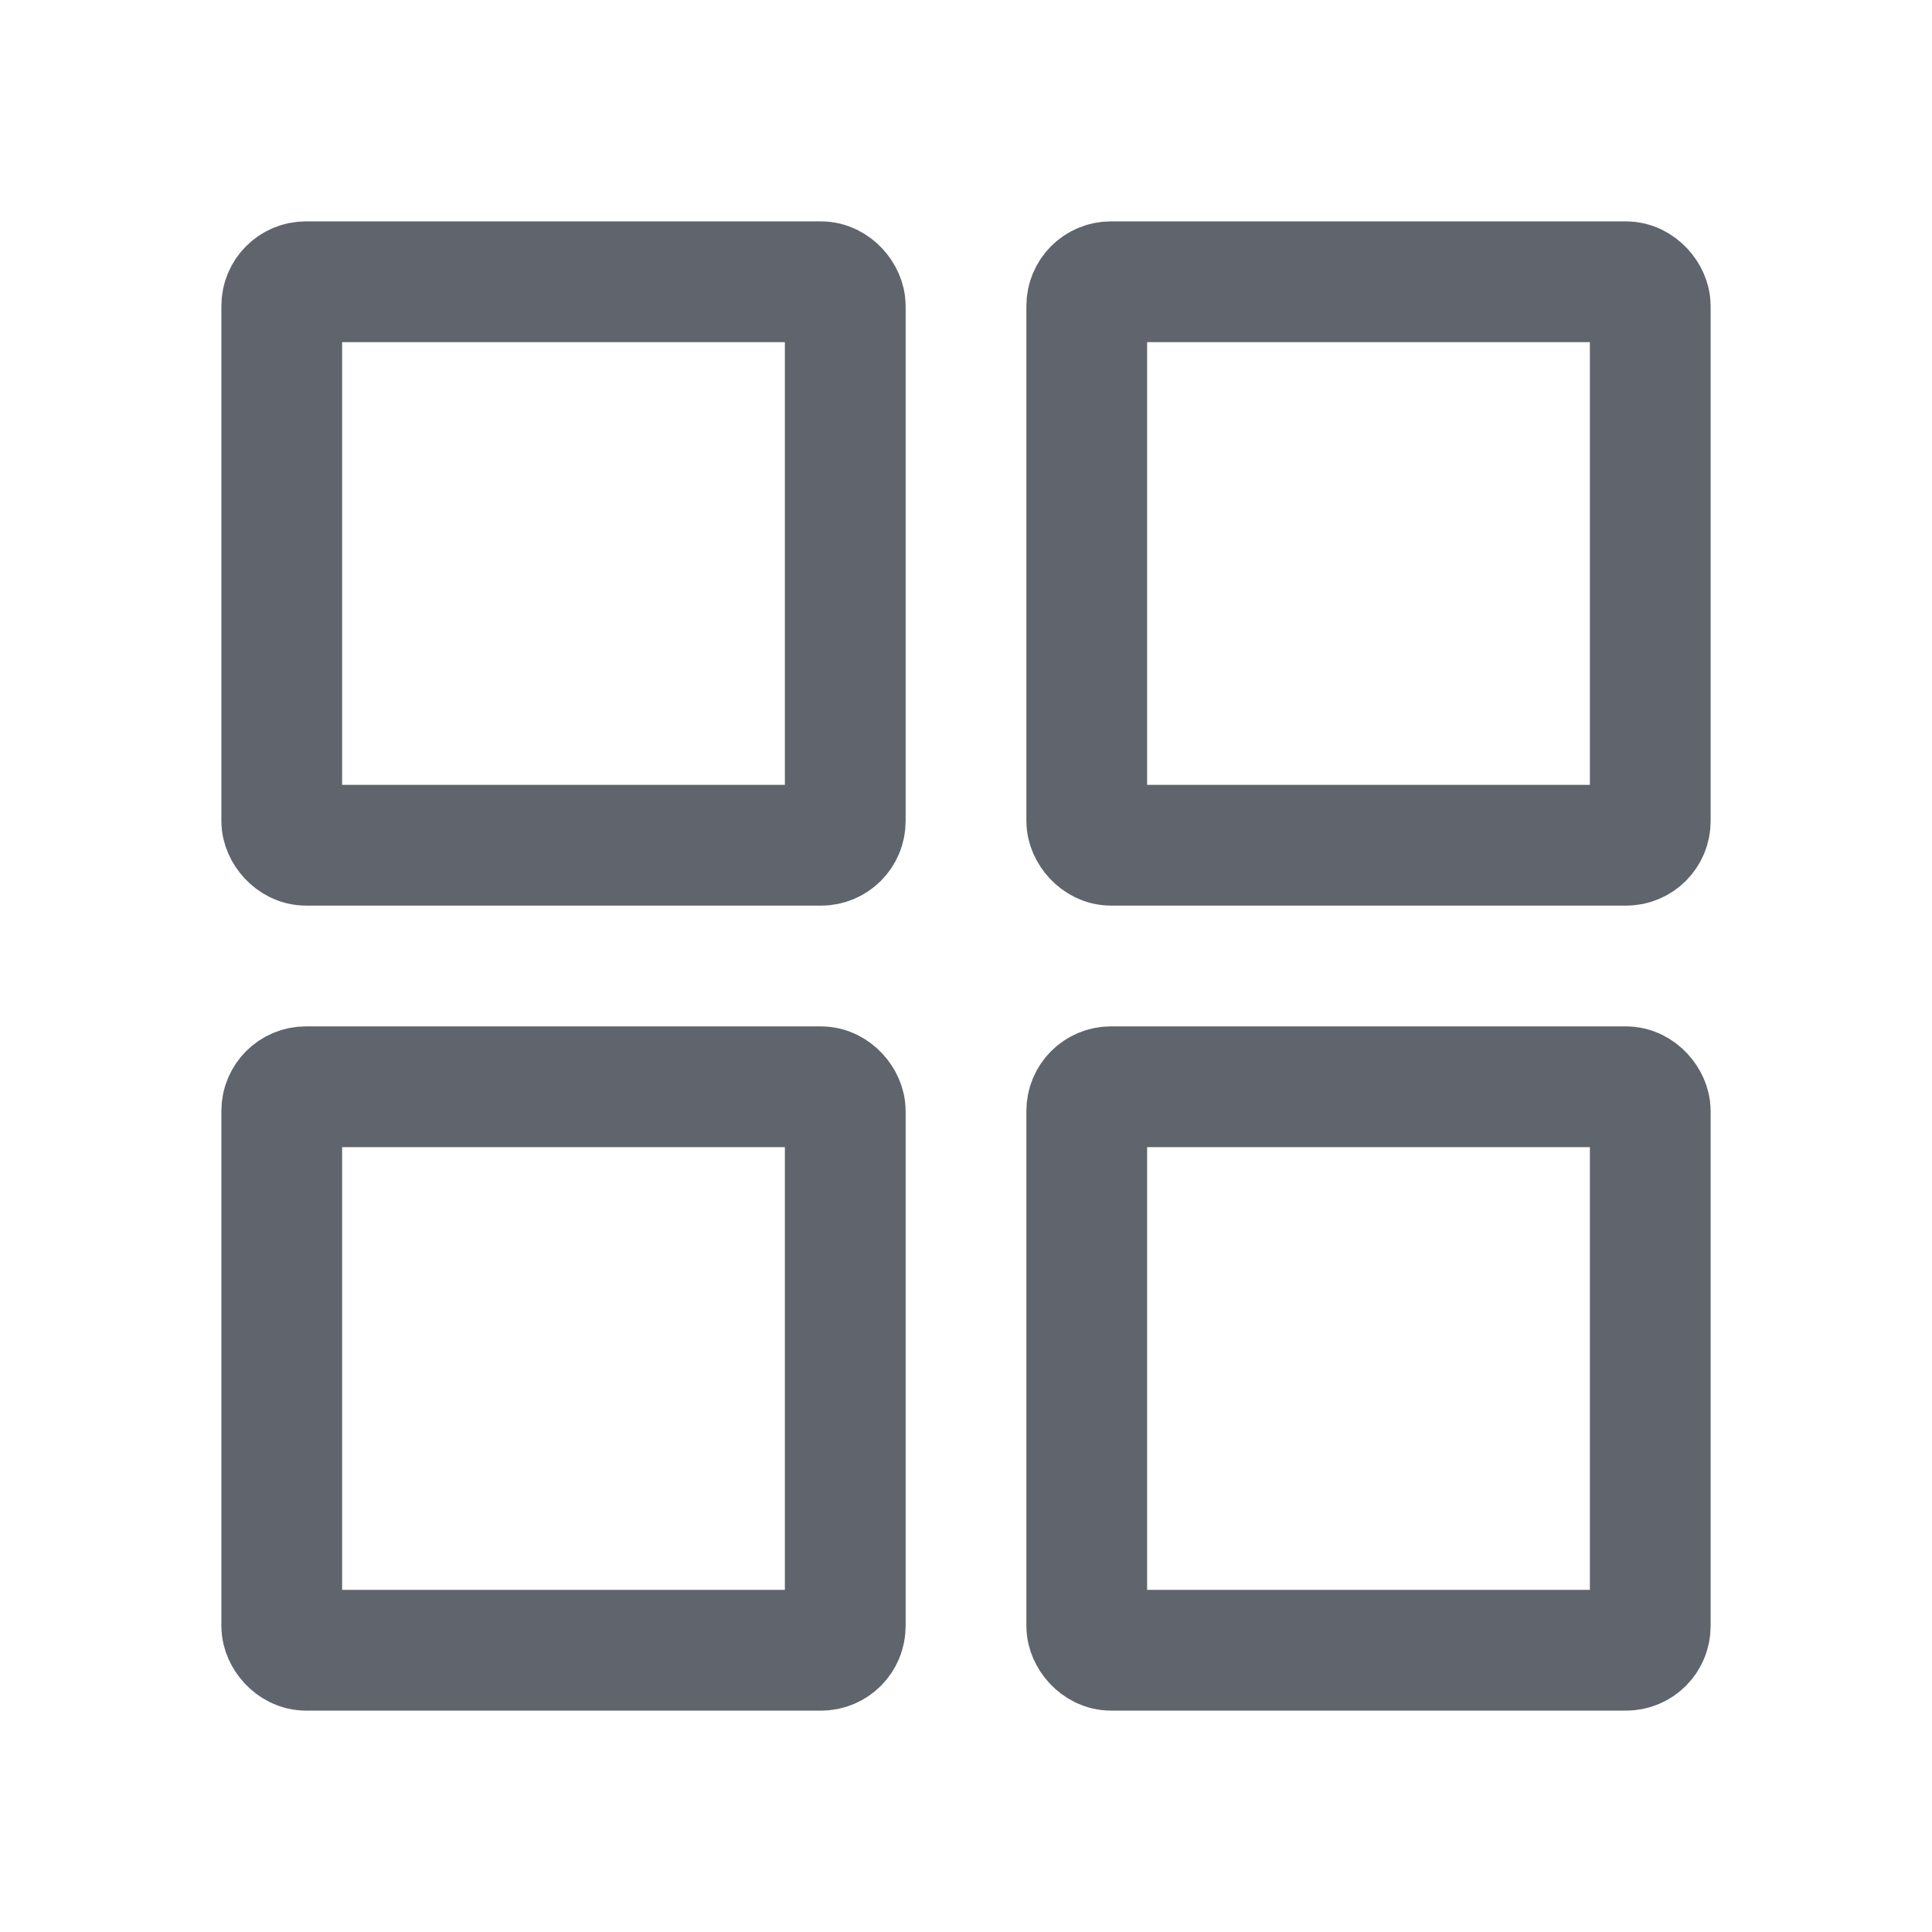 <svg width="24" height="24" viewBox="0 0 24 24" fill="none" xmlns="http://www.w3.org/2000/svg">
<rect x="3.5" y="3.5" width="7" height="7" rx="0.3" stroke="#60646C" stroke-width="1.5"/>
<rect x="3.5" y="13.5" width="7" height="7" rx="0.3" stroke="#60646C" stroke-width="1.5"/>
<rect x="13.5" y="3.5" width="7" height="7" rx="0.3" stroke="#60646C" stroke-width="1.5"/>
<rect x="13.5" y="13.5" width="7" height="7" rx="0.3" stroke="#60646C" stroke-width="1.5"/>
</svg>
